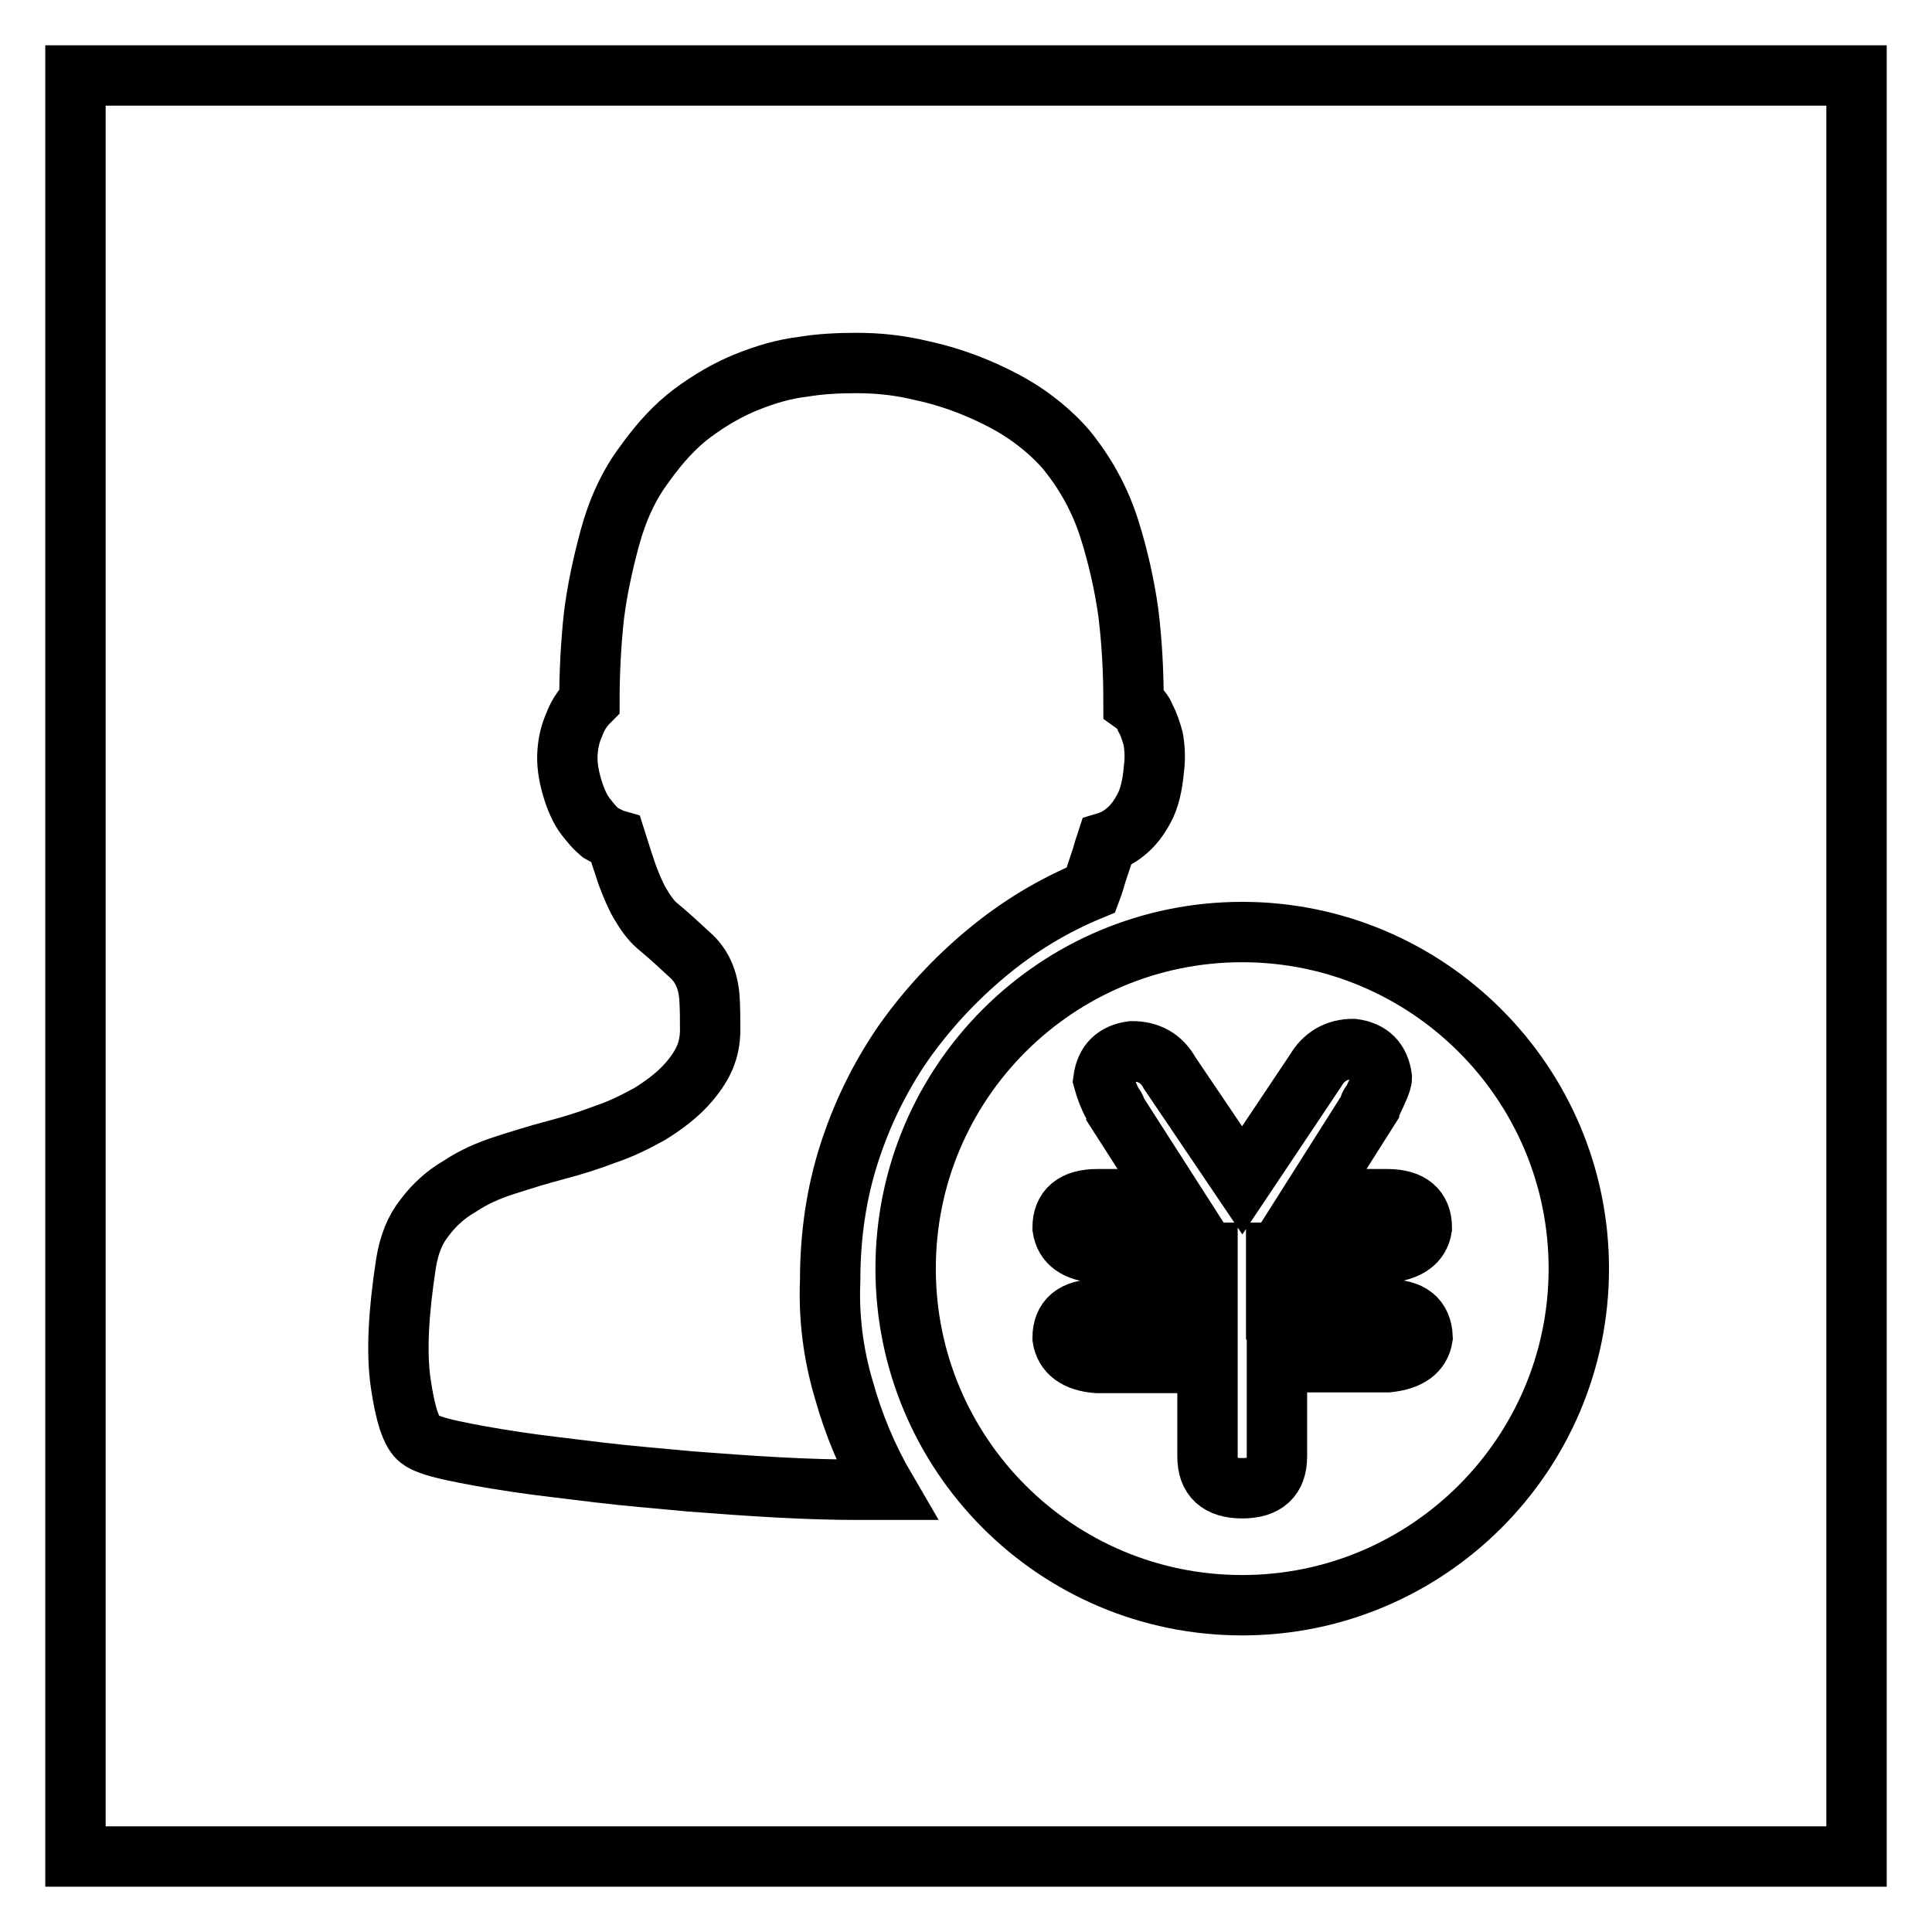 <?xml version="1.0" encoding="utf-8"?>
<!-- Svg Vector Icons : http://www.onlinewebfonts.com/icon -->
<!DOCTYPE svg PUBLIC "-//W3C//DTD SVG 1.1//EN" "http://www.w3.org/Graphics/SVG/1.1/DTD/svg11.dtd">
<svg version="1.1" xmlns="http://www.w3.org/2000/svg" xmlns:xlink="http://www.w3.org/1999/xlink" x="0px" y="0px" viewBox="0 0 256 256" enable-background="new 0 0 256 256" xml:space="preserve">
<g><g><path stroke-width="8" fill-opacity="0" stroke="#000000"  d="M183.8,173.5h-14.7v-7.5h14.7c2.8-0.3,4.3-1.4,4.6-3.3c0-2.5-1.5-3.8-4.6-3.8h-10l7.6-12c0-0.3,0.1-0.6,0.4-0.8c0.8-1.7,1.3-2.8,1.3-3.3c-0.3-2.2-1.5-3.5-3.8-3.8c-2.2,0-3.9,1-5,2.9l-9.7,14.5l-9.6-14.2c-1.1-2-2.8-2.9-5-2.9c-2.2,0.3-3.5,1.5-3.8,3.8c0.3,1.1,0.7,2.2,1.3,3.3c0.3,0.3,0.4,0.6,0.4,0.8l7.5,11.7h-10c-3.1,0-4.6,1.3-4.6,3.8c0.3,2,1.8,3.1,4.6,3.3H160v7.5h-14.6c-3.1,0-4.6,1.3-4.6,3.8c0.3,1.9,1.8,3.1,4.6,3.3H160V193c0,2.8,1.5,4.2,4.6,4.2s4.6-1.4,4.6-4.2v-12.5h14.7c2.8-0.3,4.3-1.4,4.6-3.3C188.4,174.7,186.9,173.5,183.8,173.5z"/><path stroke-width="8" fill-opacity="0" stroke="#000000"  d="M10,10v236h236V10H10z M111.8,184.1c1.3,4.7,3.2,9.2,5.6,13.3h-4c-2.9,0-6.2-0.1-10.1-0.3c-3.8-0.2-7.8-0.5-11.8-0.8c-4.1-0.4-8.1-0.7-12.2-1.2c-4-0.5-7.7-0.9-11-1.4c-3.3-0.5-6.1-1-8.4-1.5c-2.3-0.5-3.7-1-4.3-1.5c-1.1-0.8-1.9-3.3-2.5-7.4c-0.6-4.1-0.3-9.4,0.7-15.9c0.4-2.5,1.2-4.5,2.5-6.1c1.2-1.6,2.7-3,4.6-4.1c1.8-1.2,3.8-2.1,6-2.8c2.2-0.7,4.4-1.4,6.7-2c2.3-0.6,4.5-1.3,6.6-2.1c2.1-0.7,4.1-1.7,5.9-2.7c2.1-1.3,3.7-2.6,4.8-3.8c1.1-1.2,2-2.5,2.5-3.7c0.5-1.2,0.7-2.4,0.7-3.7s0-2.7-0.1-4.3c-0.2-2.3-1-4.1-2.4-5.4c-1.4-1.3-2.9-2.7-4.6-4.1c-0.8-0.7-1.5-1.7-2.2-2.9c-0.7-1.2-1.2-2.5-1.7-3.8c-0.5-1.5-1-3-1.5-4.6c-0.7-0.2-1.4-0.6-2.1-1c-0.6-0.5-1.2-1.2-1.9-2.1c-0.7-0.9-1.3-2.2-1.8-3.9c-0.5-1.7-0.7-3.2-0.6-4.6c0.1-1.4,0.4-2.6,0.9-3.7c0.4-1.1,1-2.1,2-3.1c0-3.8,0.2-7.6,0.6-11.3c0.4-3.2,1.1-6.6,2.1-10.3c1-3.7,2.5-7,4.6-9.8c2-2.8,4.1-5.1,6.4-6.8c2.3-1.7,4.7-3.1,7.2-4.1c2.5-1,4.9-1.7,7.4-2c2.4-0.4,4.8-0.5,7.1-0.5c2.9,0,5.7,0.3,8.6,1c2.8,0.6,5.5,1.5,8,2.6c2.5,1.1,4.7,2.3,6.6,3.7s3.4,2.8,4.6,4.2c2.6,3.2,4.5,6.7,5.7,10.5c1.2,3.8,2,7.5,2.5,11c0.5,4,0.7,8,0.7,12.1c0.7,0.5,1.3,1.1,1.6,2c0.4,0.7,0.7,1.6,1,2.7c0.2,1.1,0.3,2.4,0.1,4c-0.2,2.2-0.6,3.9-1.3,5.2c-0.7,1.3-1.4,2.2-2.2,2.9c-0.9,0.8-1.8,1.3-2.8,1.6c-0.2,0.6-0.4,1.3-0.6,2l-0.7,2.1c-0.2,0.7-0.4,1.4-0.7,2.2c-5.1,2.1-9.7,4.9-13.9,8.4c-4.2,3.5-7.9,7.5-11,11.9c-3.1,4.5-5.5,9.4-7.2,14.7c-1.7,5.3-2.5,10.9-2.5,16.8C109.8,174.5,110.4,179.4,111.8,184.1z M164.6,212.7c-24.7,0-44.6-20-44.6-44.6c0-24.7,20-44.6,44.6-44.6s44.6,20,44.6,44.6C209.2,192.7,189.2,212.7,164.6,212.7z"/></g></g>
</svg>